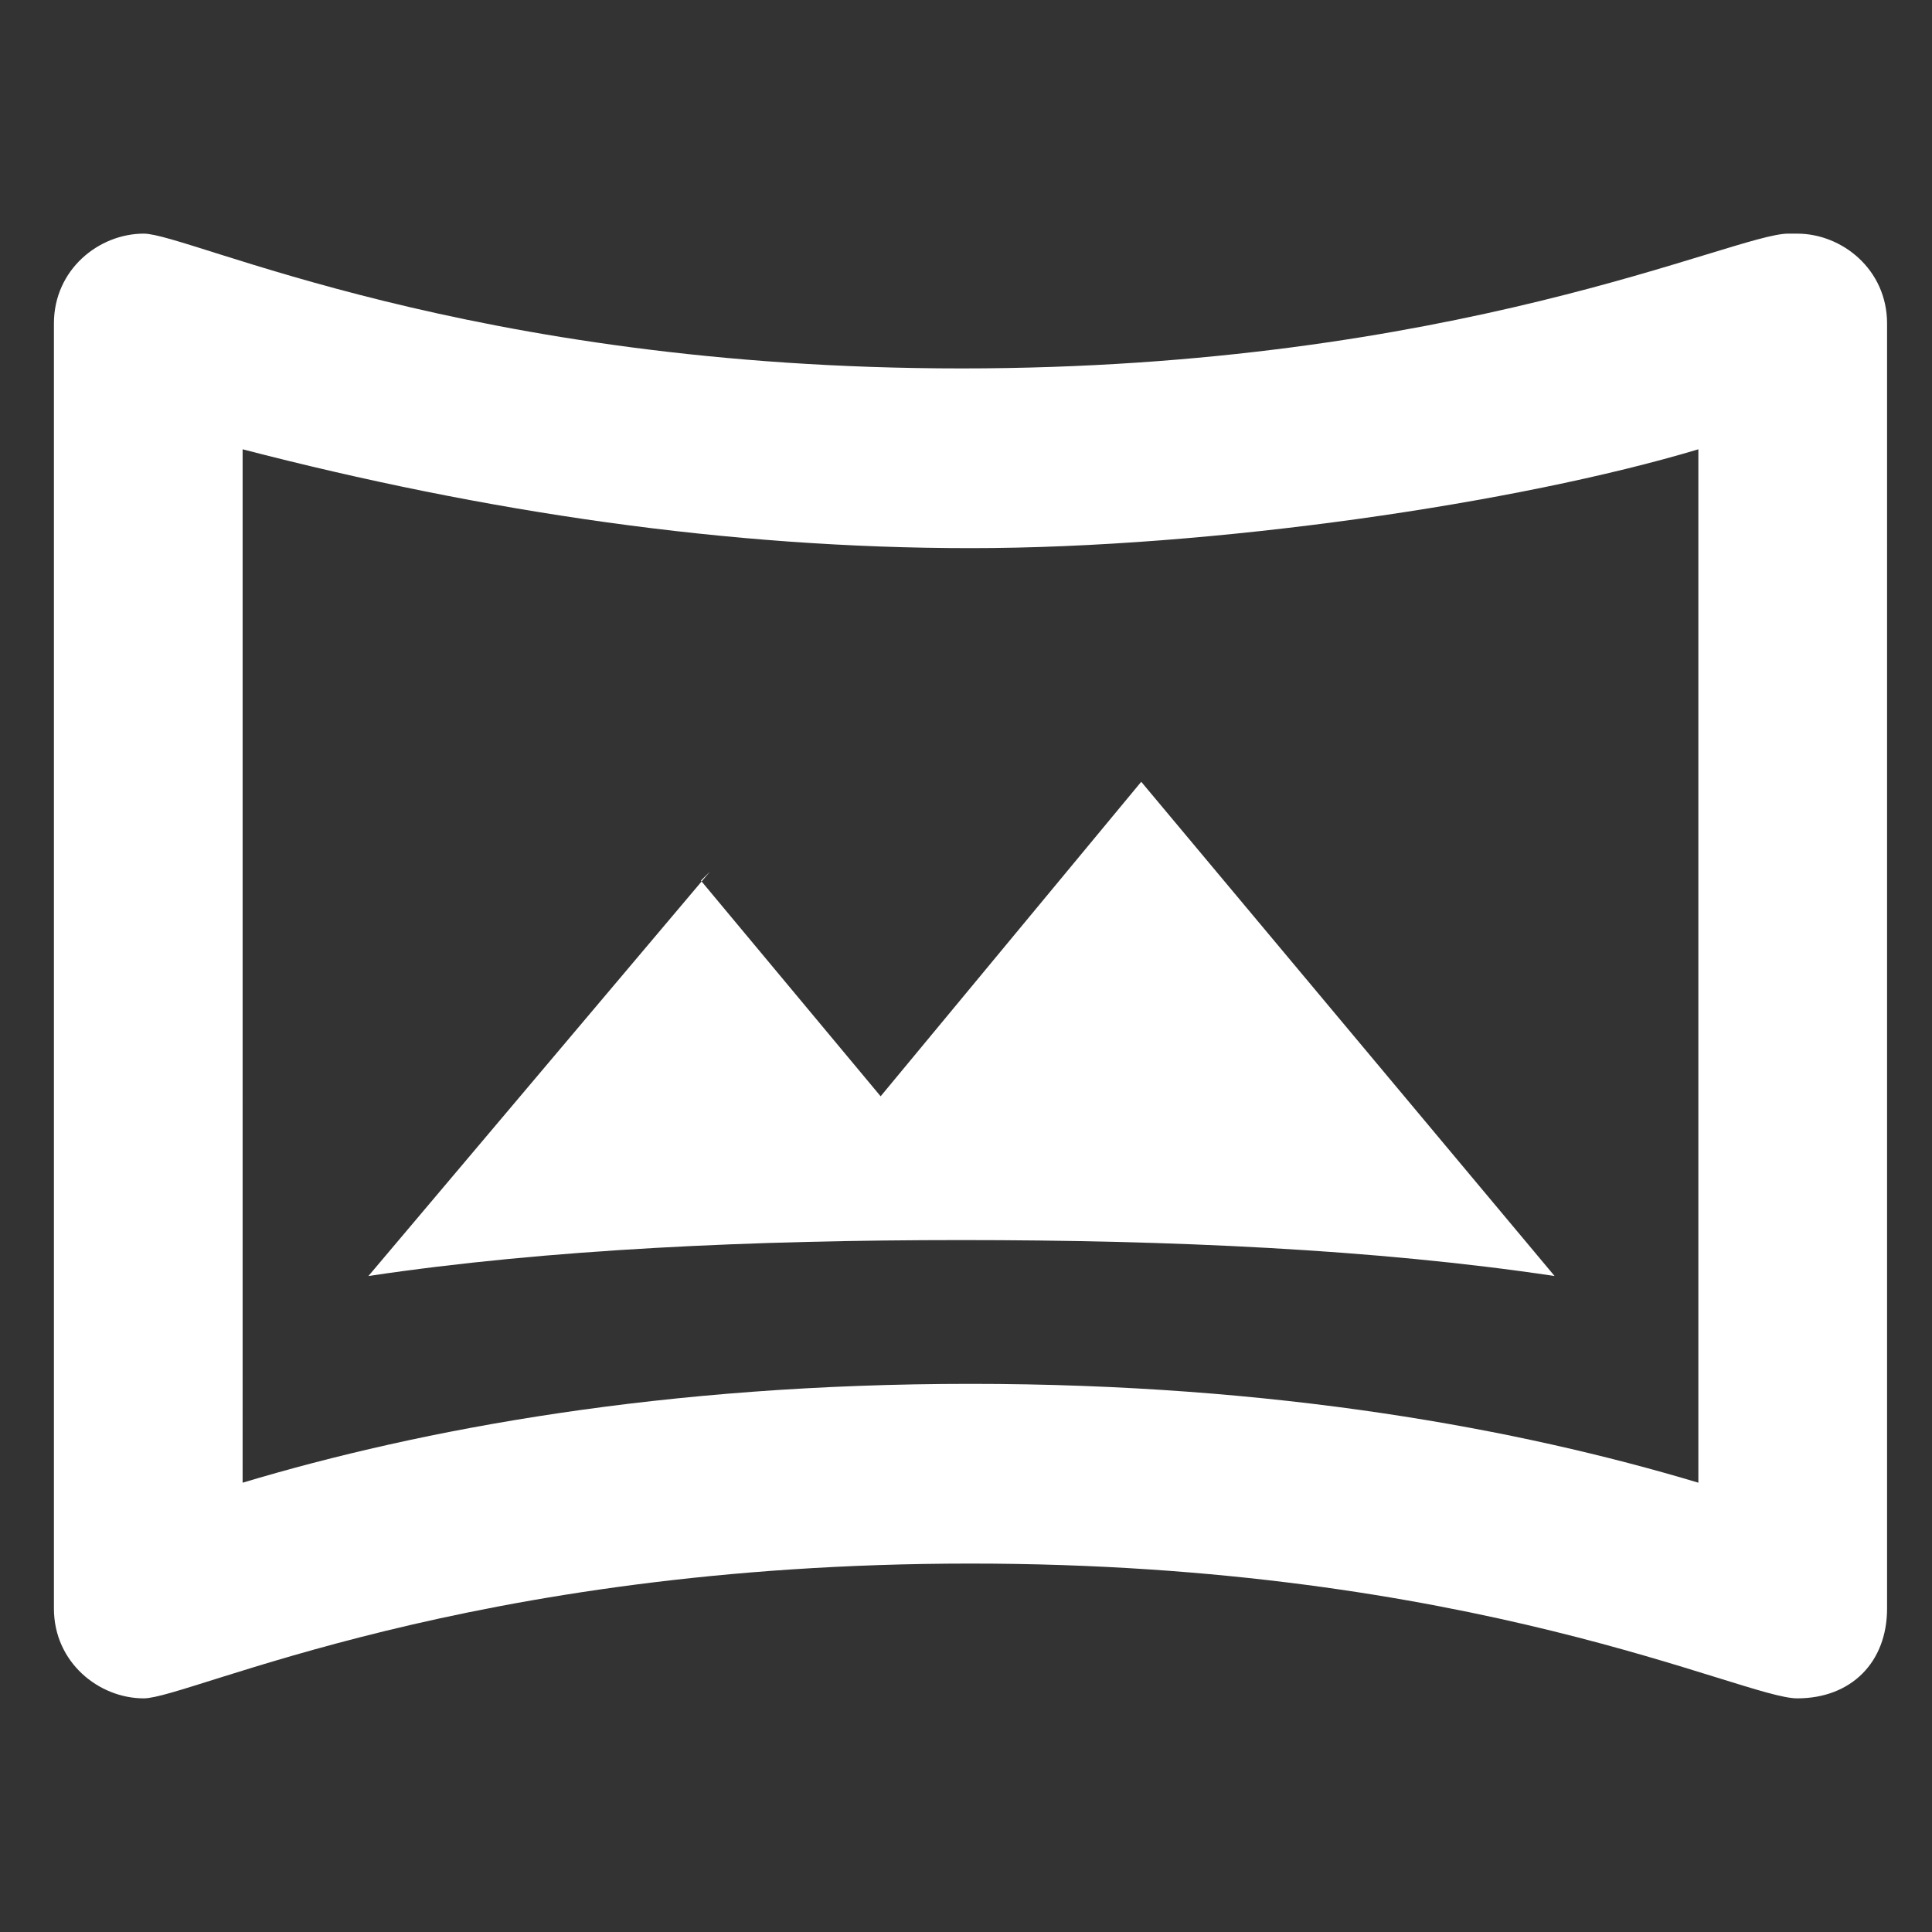 <?xml version="1.0" encoding="UTF-8"?>
<svg id="Capa_1" xmlns="http://www.w3.org/2000/svg" version="1.1" viewBox="0 0 21.5 21.5">
  <rect x="0" y="0" width="21.5" height="21.5" fill="#333333" stroke="none"/>
  <!-- Generator: Adobe Illustrator 29.6.1, SVG Export Plug-In . SVG Version: 2.1.1 Build 9)  -->
  <defs>
    <style>
      .st0 {
        fill: #fff;
      }
    </style>
  </defs>
  <path class="st0" d="M19.9,2.6c-.6,0-3.7,1.5-9.2,1.5S2.1,2.6,1.6,2.6s-1,.4-1,1v14.3c0,.6.5,1,1,1s3.6-1.5,9.2-1.5,8.6,1.5,9.2,1.5,1-.4,1-1V3.6c0-.6-.5-1-1-1ZM18.9,16.5c-2-.6-4.7-1.1-8.1-1.1s-6.1.5-8.1,1.1V5c2.7.7,5.4,1.1,8.1,1.1s6.1-.5,8.1-1.1v11.4ZM7.9,9.7l-3.8,4.5c2-.3,4.3-.4,6.6-.4s4.6.1,6.6.4l-4.6-5.5-2.9,3.5s-2-2.4-2-2.4Z"/>
</svg>